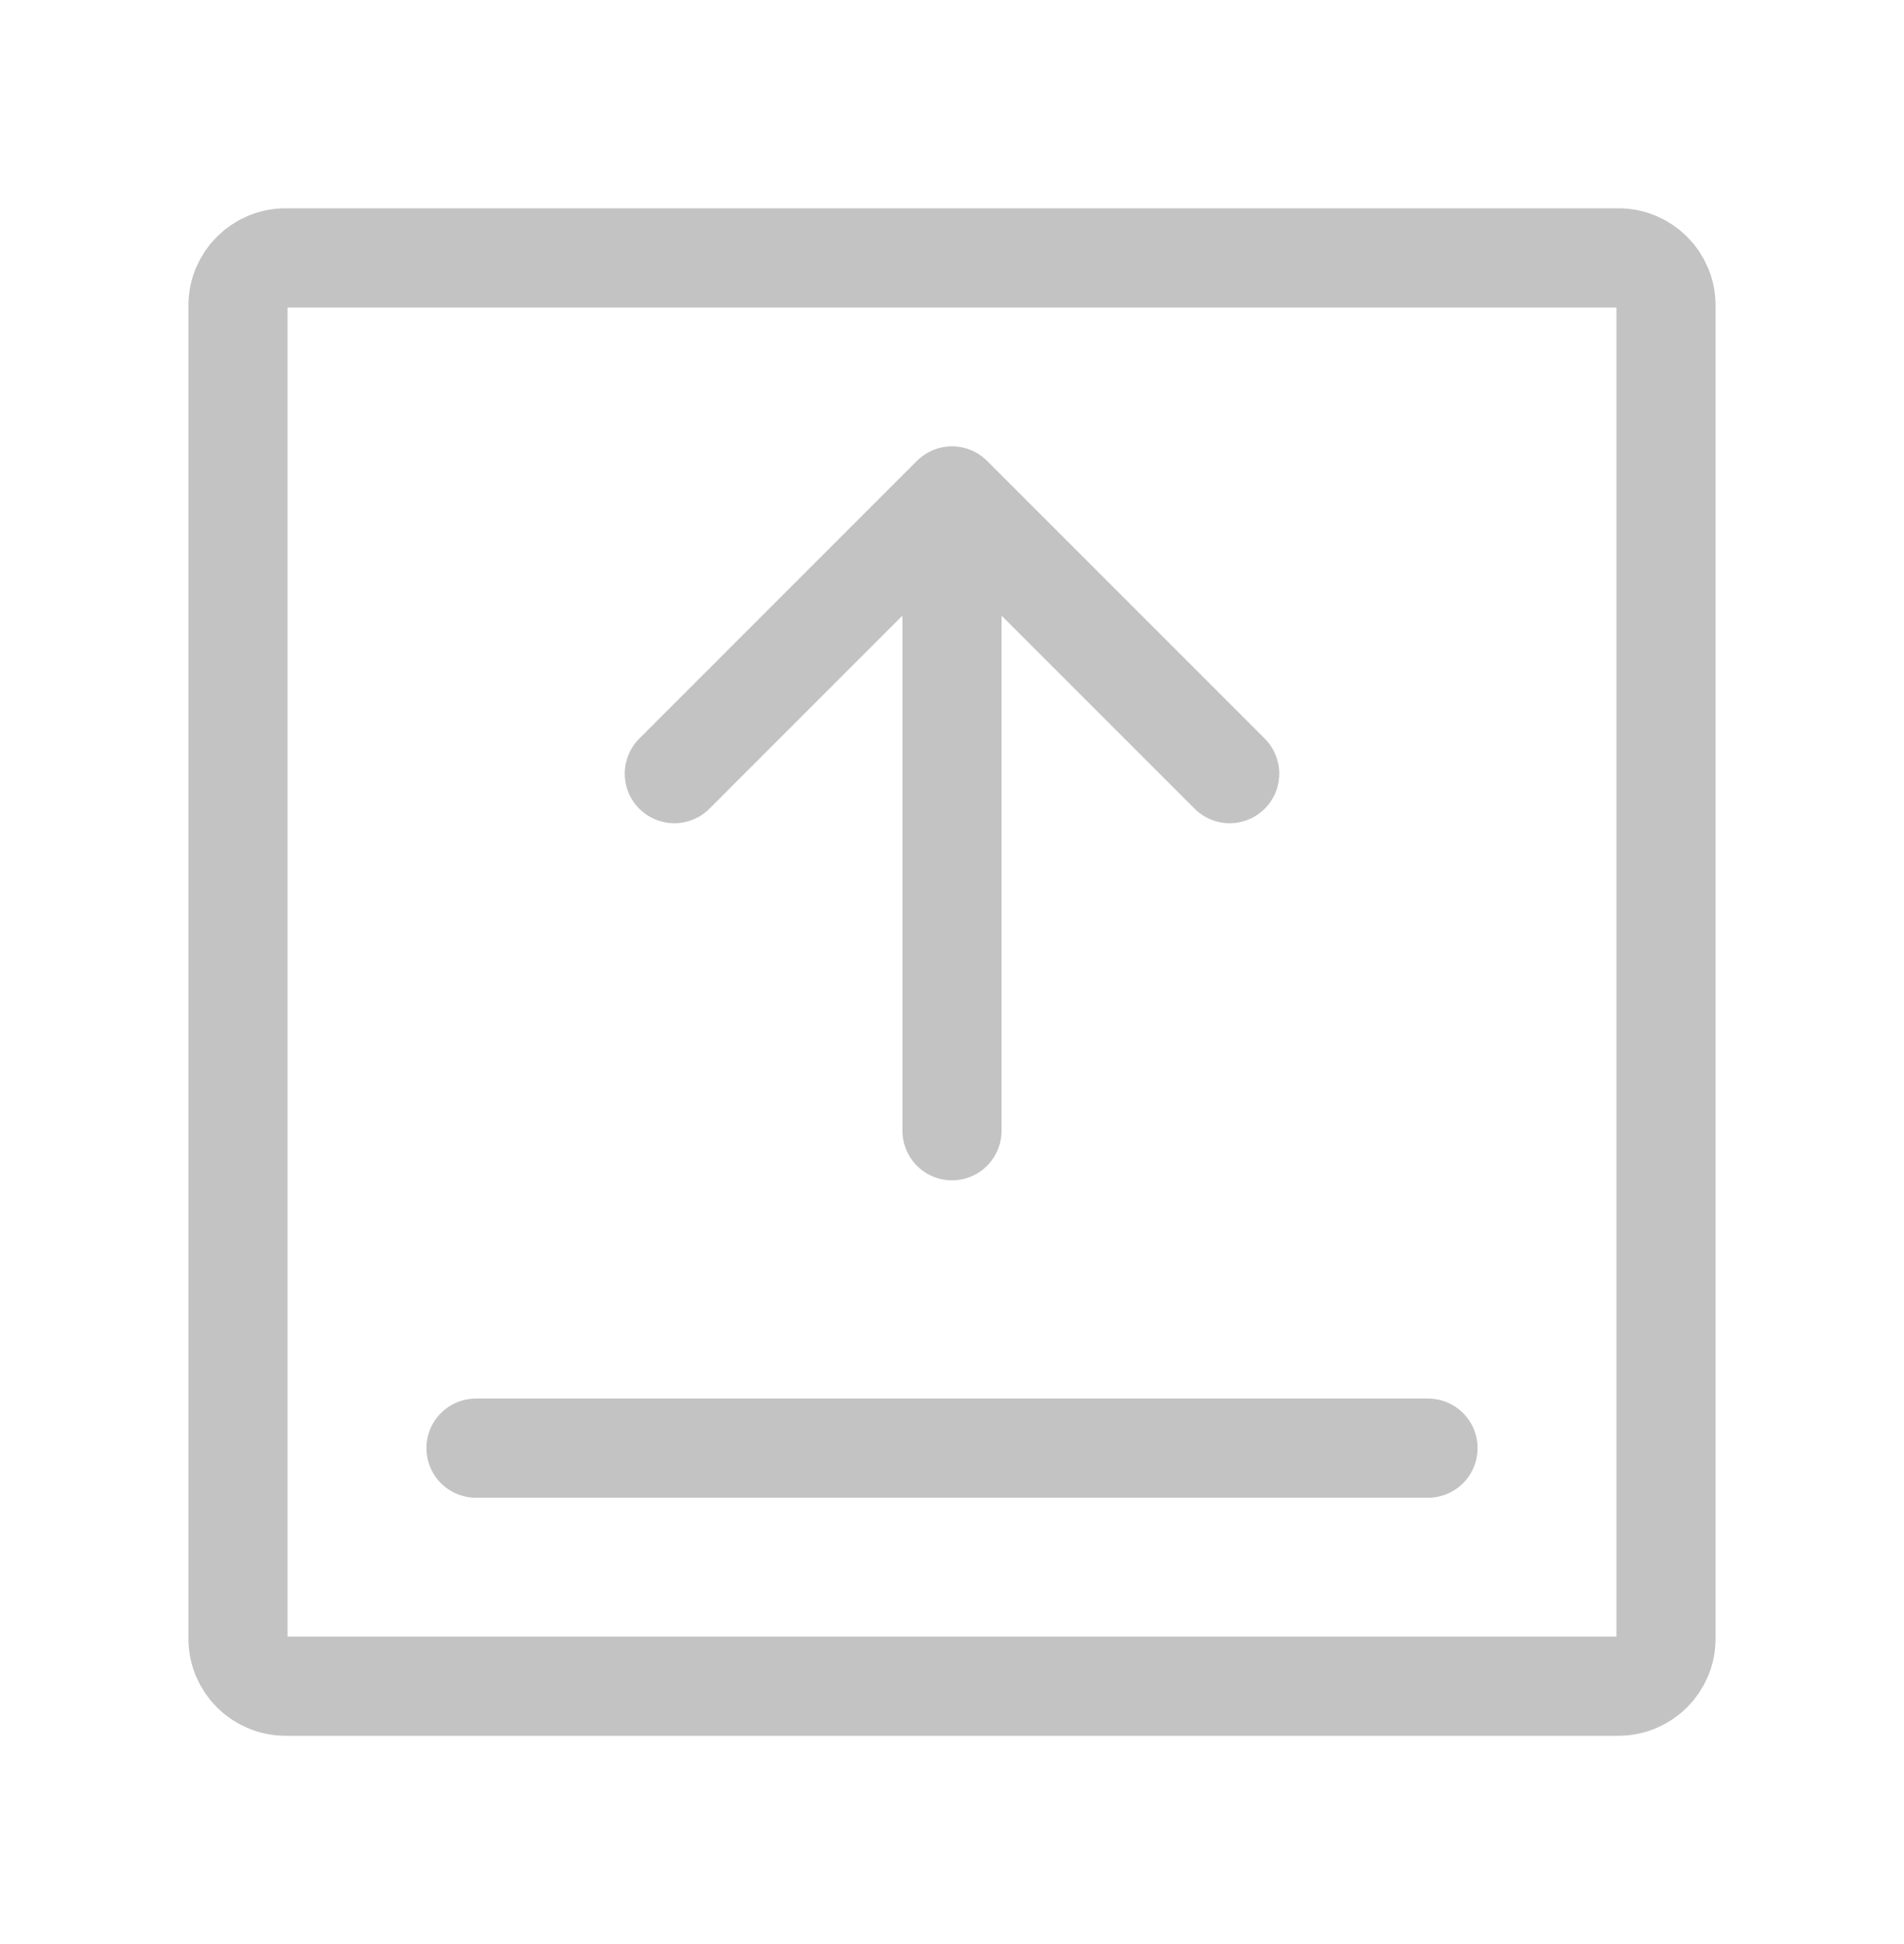<svg width="48" height="49" viewBox="0 0 48 49" fill="none" xmlns="http://www.w3.org/2000/svg">
<path d="M6 41.3V7.7C6 7.037 6.537 6.5 7.2 6.5H40.8C41.463 6.5 42 7.037 42 7.7V41.3C42 41.963 41.463 42.5 40.8 42.5H7.2C6.537 42.5 6 41.963 6 41.3Z" stroke="#C3C3C3" stroke-width="2.5"/>
<path d="M12 36.5H36" stroke="#C3C3C3" stroke-width="2.5" stroke-linecap="round" stroke-linejoin="round"/>
<path d="M24 28.5V12.5M24 12.5L31 19.5M24 12.5L17 19.5" stroke="#C3C3C3" stroke-width="2.5" stroke-linecap="round" stroke-linejoin="round"/>
</svg>
